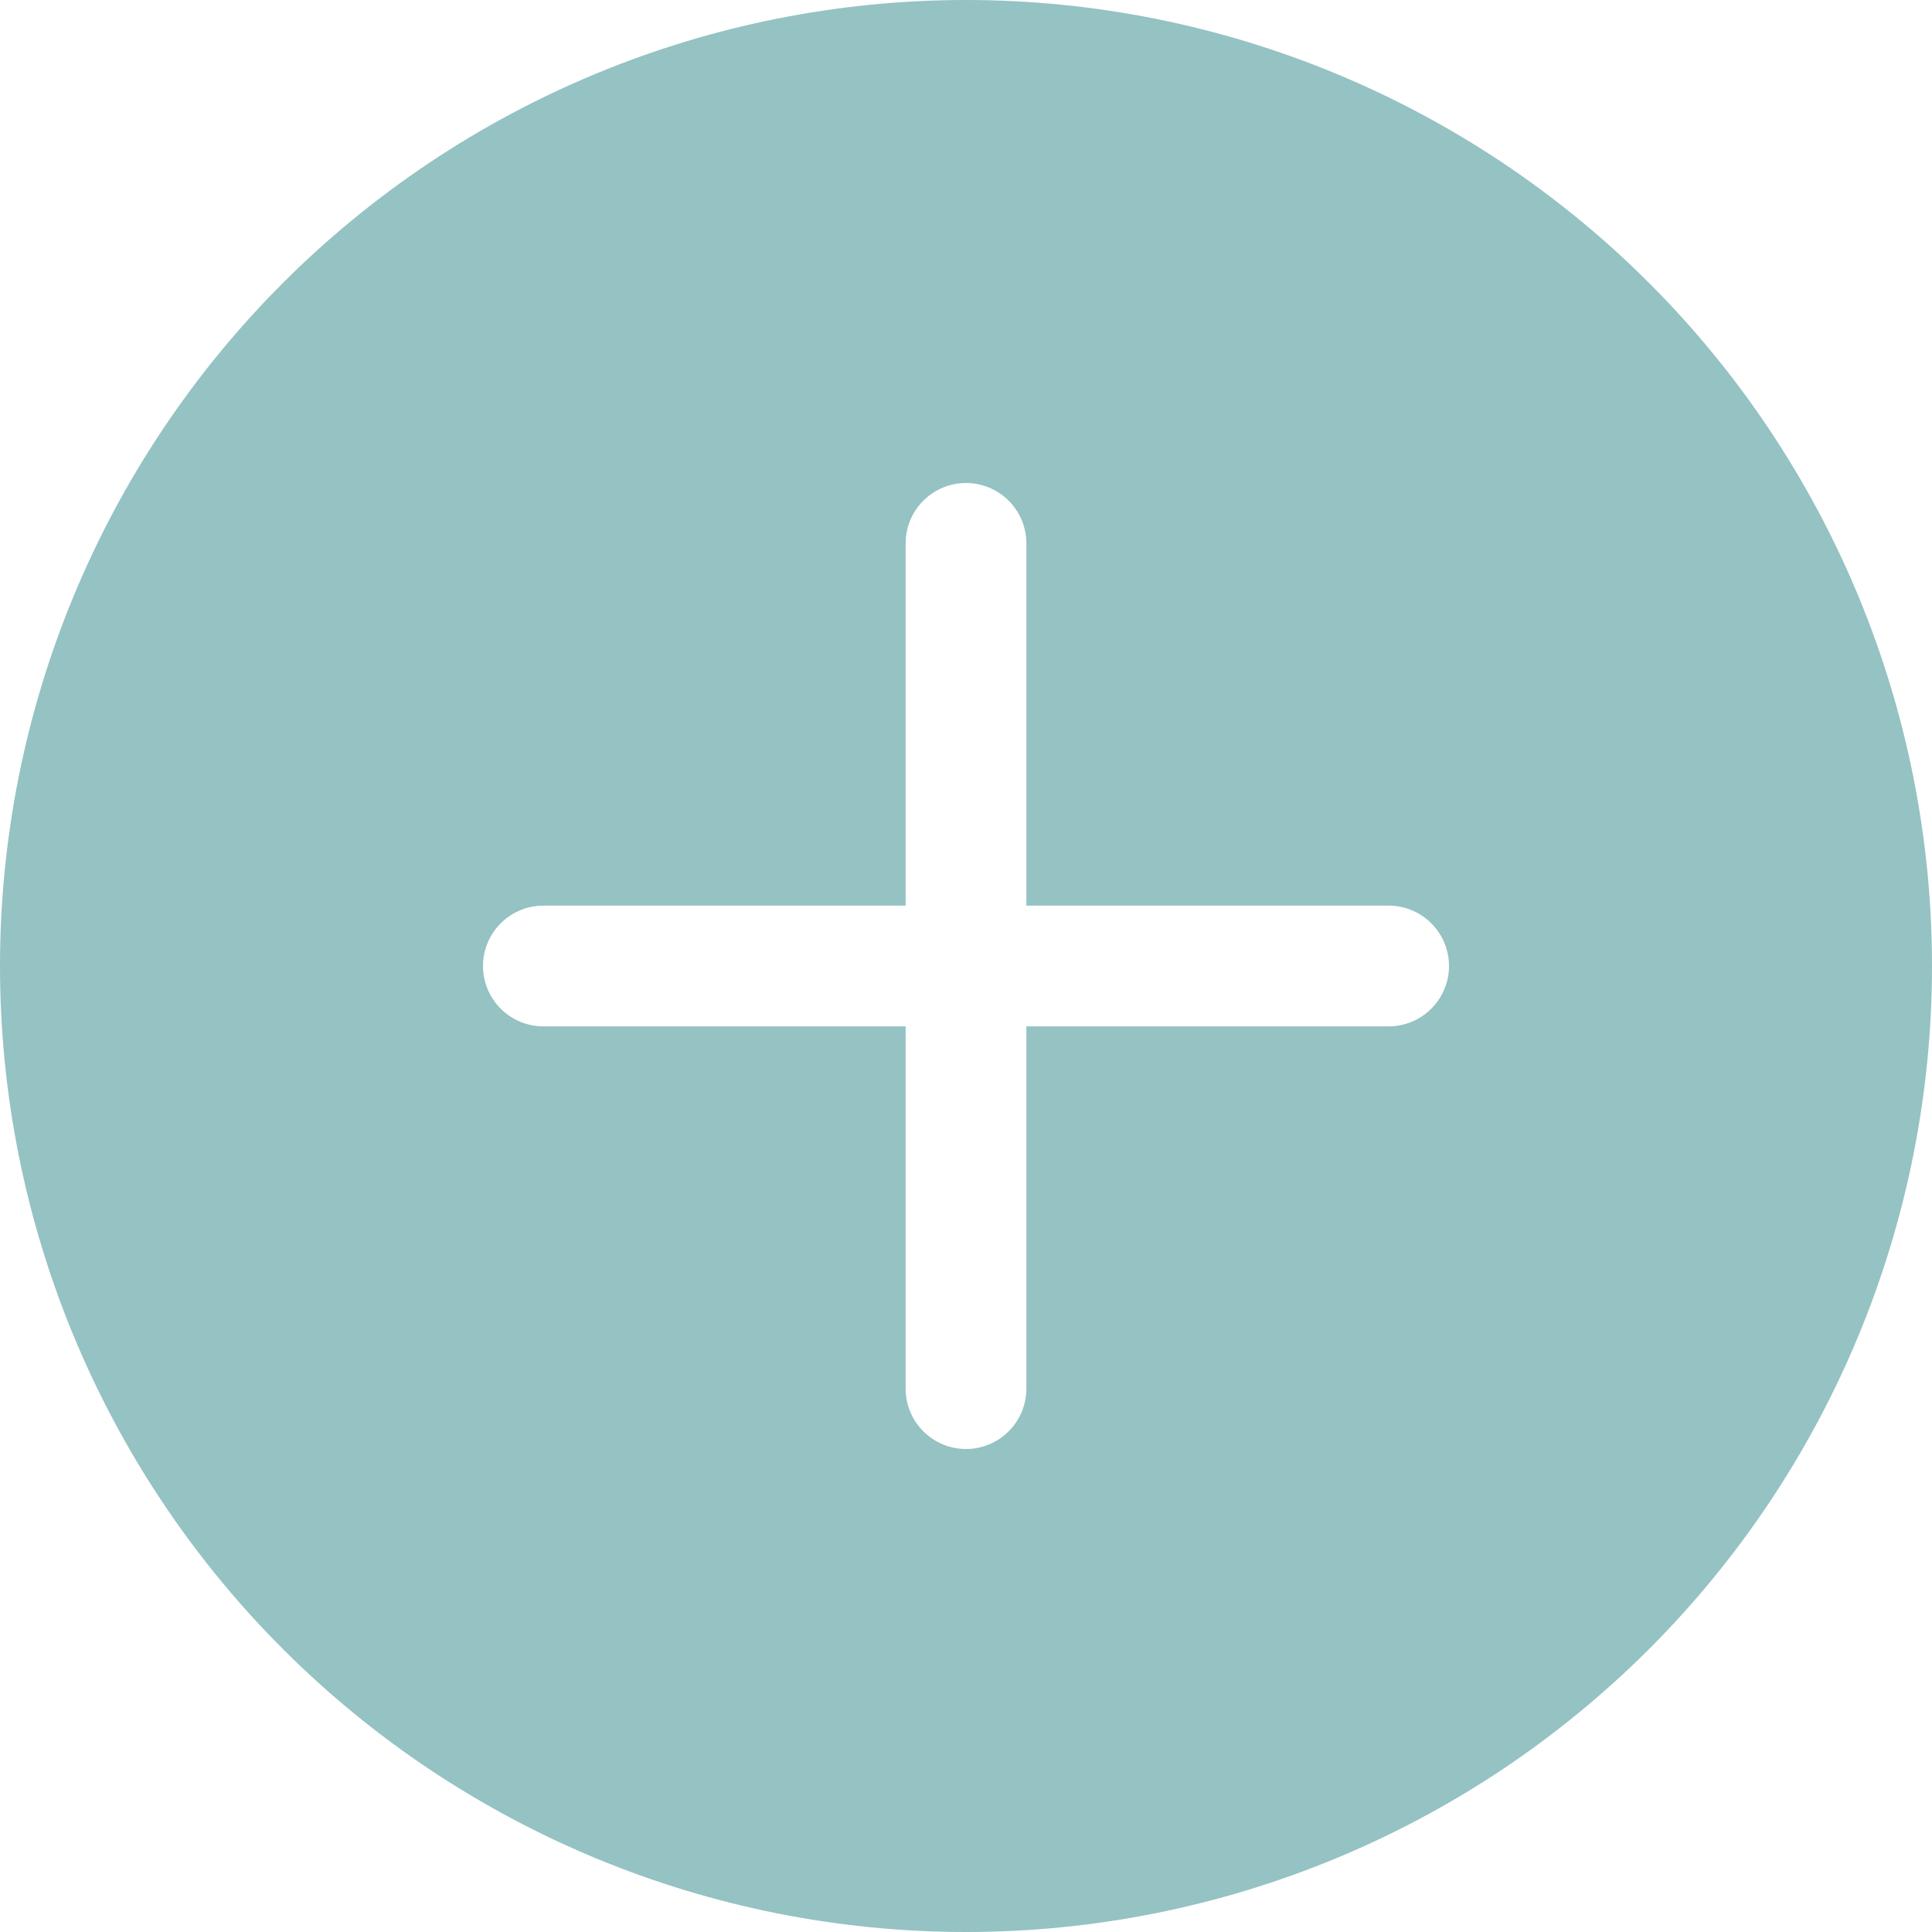 <svg width="56" height="56" viewBox="0 0 56 56" fill="none" xmlns="http://www.w3.org/2000/svg">
<path d="M56 28C56 35.426 53.05 42.548 47.799 47.799C42.548 53.05 35.426 56 28 56C20.574 56 13.452 53.05 8.201 47.799C2.95 42.548 0 35.426 0 28C0 20.574 2.95 13.452 8.201 8.201C13.452 2.95 20.574 0 28 0C35.426 0 42.548 2.95 47.799 8.201C53.05 13.452 56 20.574 56 28ZM29.75 15.75C29.75 15.286 29.566 14.841 29.237 14.513C28.909 14.184 28.464 14 28 14C27.536 14 27.091 14.184 26.763 14.513C26.434 14.841 26.25 15.286 26.25 15.75V26.25H15.75C15.286 26.25 14.841 26.434 14.513 26.763C14.184 27.091 14 27.536 14 28C14 28.464 14.184 28.909 14.513 29.237C14.841 29.566 15.286 29.75 15.75 29.75H26.25V40.25C26.25 40.714 26.434 41.159 26.763 41.487C27.091 41.816 27.536 42 28 42C28.464 42 28.909 41.816 29.237 41.487C29.566 41.159 29.75 40.714 29.75 40.25V29.75H40.25C40.714 29.75 41.159 29.566 41.487 29.237C41.816 28.909 42 28.464 42 28C42 27.536 41.816 27.091 41.487 26.763C41.159 26.434 40.714 26.25 40.25 26.25H29.75V15.75Z" fill="#95C2C3"/>
</svg>
